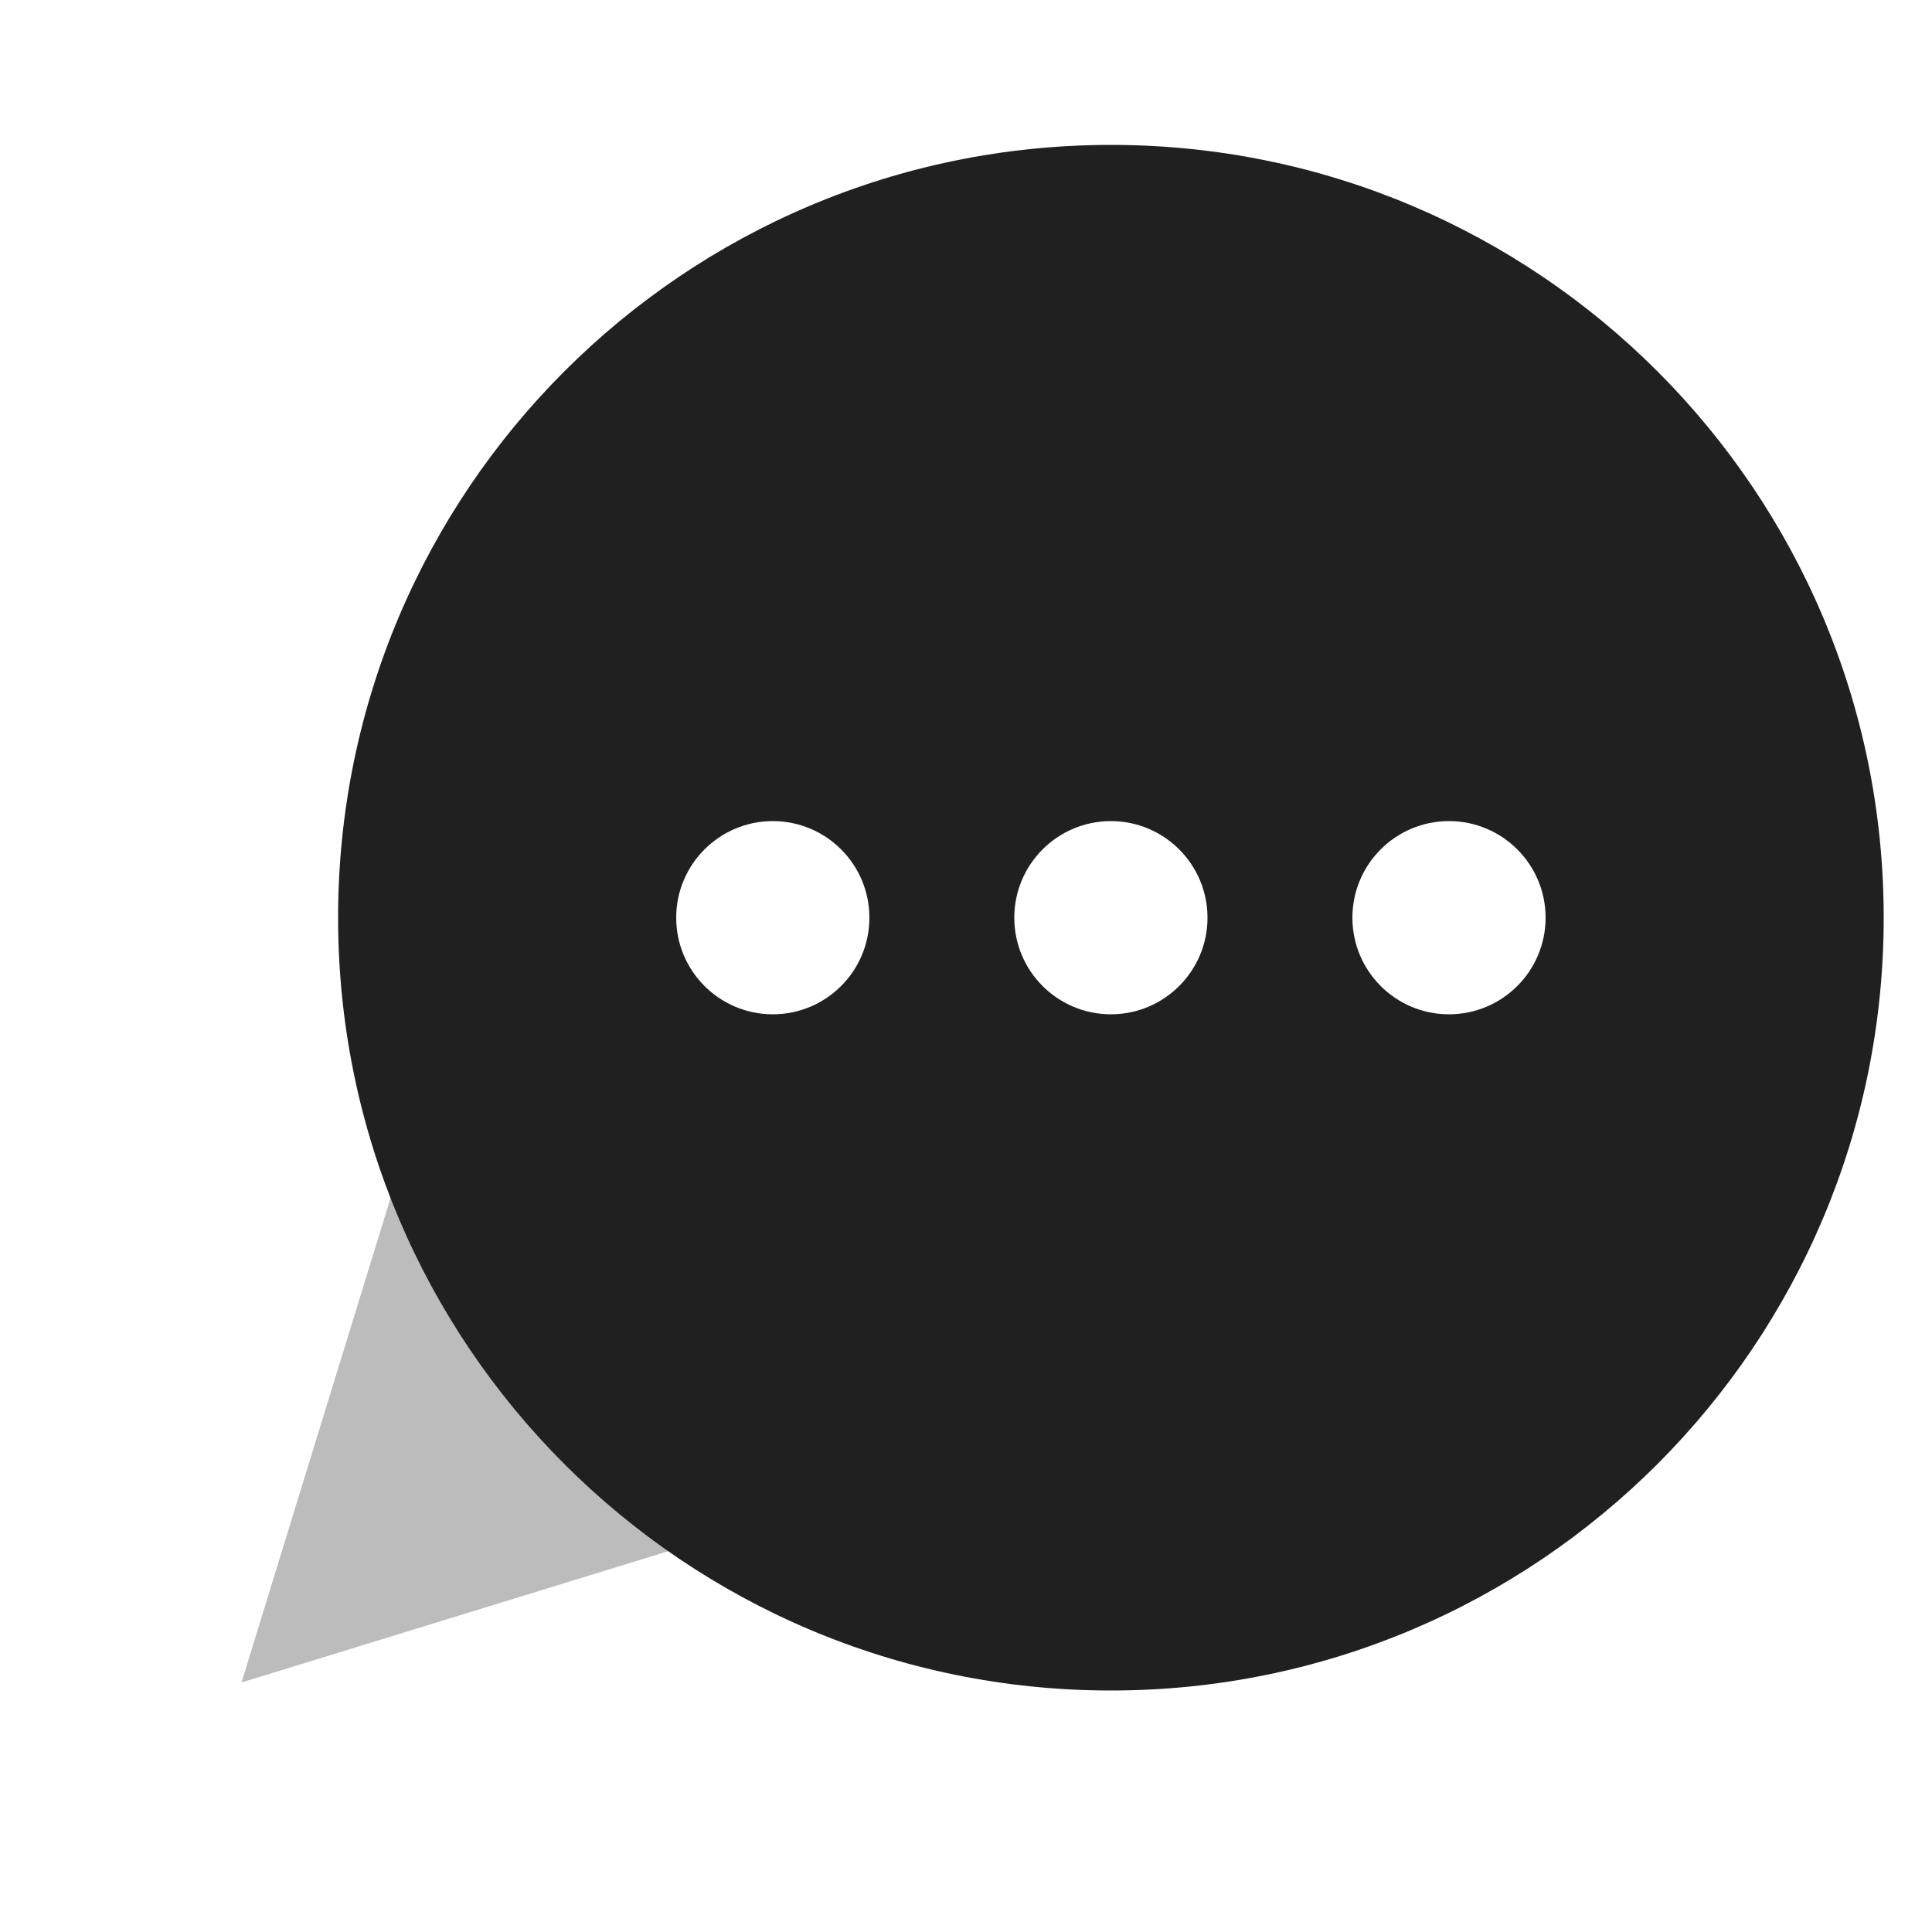 <?xml version="1.0" encoding="UTF-8"?> <svg xmlns="http://www.w3.org/2000/svg" width="25" height="25" viewBox="0 0 25 25" fill="none"> <path opacity="0.3" fill-rule="evenodd" clip-rule="evenodd" d="M5.208 15L3.125 21.771L9.896 19.688L5.208 15Z" fill="#202020"></path> <path fill-rule="evenodd" clip-rule="evenodd" d="M24.375 11.875C24.375 17.398 19.898 21.875 14.375 21.875C8.852 21.875 4.375 17.398 4.375 11.875C4.375 6.352 8.852 1.875 14.375 1.875C19.898 1.875 24.375 6.352 24.375 11.875ZM11.25 11.875C11.25 12.565 10.691 13.125 10 13.125C9.31 13.125 8.75 12.565 8.75 11.875C8.75 11.185 9.31 10.625 10 10.625C10.691 10.625 11.25 11.185 11.25 11.875ZM14.375 13.125C15.065 13.125 15.625 12.565 15.625 11.875C15.625 11.185 15.065 10.625 14.375 10.625C13.684 10.625 13.125 11.185 13.125 11.875C13.125 12.565 13.684 13.125 14.375 13.125ZM20 11.875C20 12.565 19.44 13.125 18.75 13.125C18.059 13.125 17.5 12.565 17.5 11.875C17.5 11.185 18.059 10.625 18.75 10.625C19.44 10.625 20 11.185 20 11.875Z" fill="#202020"></path> </svg> 
